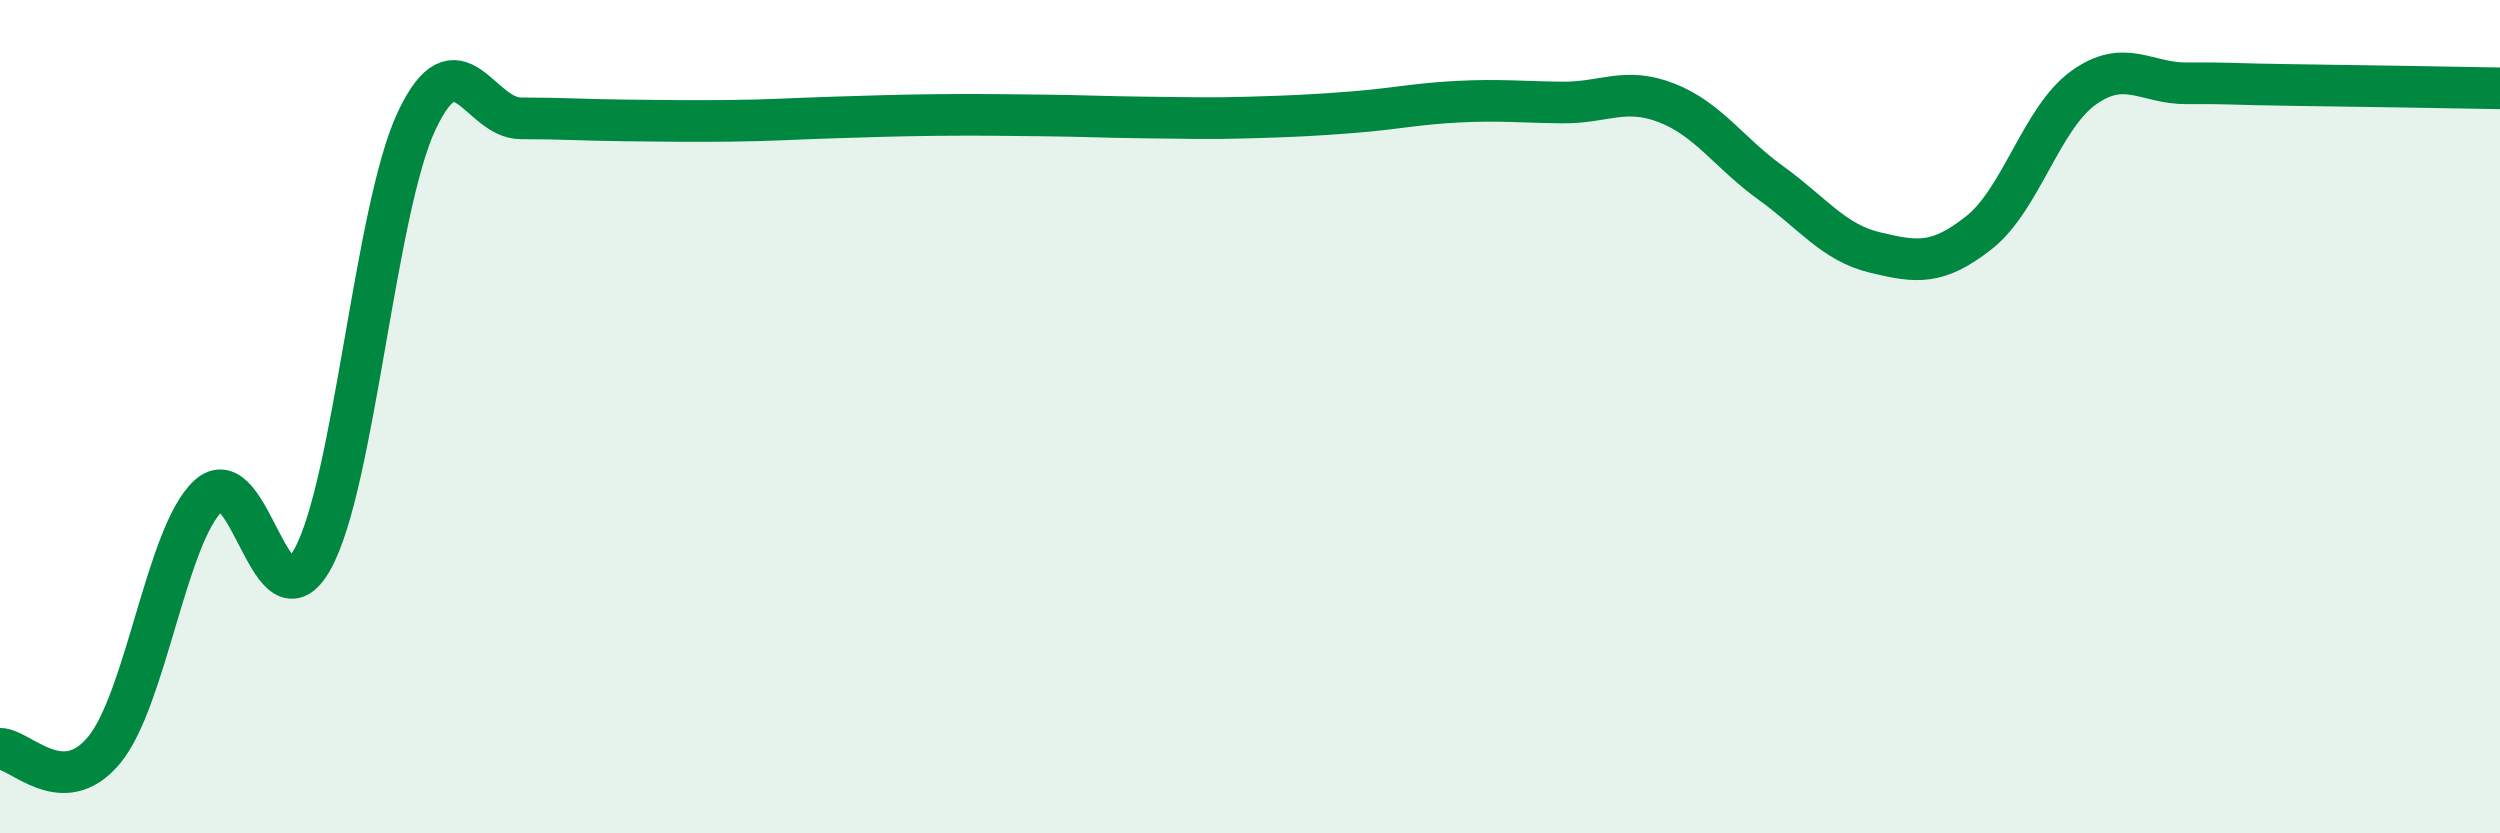
    <svg width="60" height="20" viewBox="0 0 60 20" xmlns="http://www.w3.org/2000/svg">
      <path
        d="M 0,17.97 C 0.5,17.98 1.5,19.21 2.5,18 C 3.5,16.79 4,12.82 5,11.9 C 6,10.98 6.5,15.22 7.5,13.42 C 8.5,11.62 9,5.02 10,2.9 C 11,0.78 11.5,2.84 12.5,2.84 C 13.5,2.84 14,2.88 15,2.89 C 16,2.9 16.5,2.91 17.5,2.9 C 18.5,2.89 19,2.85 20,2.82 C 21,2.79 21.5,2.77 22.5,2.76 C 23.5,2.75 24,2.76 25,2.77 C 26,2.78 26.5,2.81 27.5,2.82 C 28.5,2.83 29,2.85 30,2.82 C 31,2.79 31.5,2.77 32.5,2.69 C 33.5,2.61 34,2.49 35,2.44 C 36,2.39 36.5,2.45 37.5,2.46 C 38.5,2.47 39,2.08 40,2.47 C 41,2.86 41.5,3.67 42.5,4.39 C 43.5,5.11 44,5.82 45,6.06 C 46,6.3 46.5,6.37 47.5,5.58 C 48.5,4.79 49,2.83 50,2.11 C 51,1.39 51.5,2.01 52.5,2 C 53.5,1.99 53.5,2.02 55,2.04 C 56.5,2.06 59,2.1 60,2.12L60 20L0 20Z"
        fill="#008740"
        opacity="0.1"
        stroke-linecap="round"
        stroke-linejoin="round"
      />
      <path
        d="M 0,17.97 C 0.5,17.98 1.5,19.21 2.5,18 C 3.5,16.79 4,12.82 5,11.9 C 6,10.98 6.5,15.22 7.5,13.42 C 8.5,11.62 9,5.02 10,2.9 C 11,0.78 11.5,2.84 12.5,2.84 C 13.5,2.84 14,2.88 15,2.89 C 16,2.9 16.5,2.91 17.5,2.9 C 18.5,2.89 19,2.85 20,2.82 C 21,2.79 21.5,2.77 22.5,2.76 C 23.5,2.75 24,2.76 25,2.77 C 26,2.78 26.5,2.81 27.5,2.82 C 28.5,2.83 29,2.85 30,2.82 C 31,2.79 31.5,2.77 32.5,2.69 C 33.5,2.61 34,2.49 35,2.44 C 36,2.39 36.5,2.45 37.5,2.46 C 38.5,2.47 39,2.08 40,2.47 C 41,2.86 41.5,3.67 42.5,4.39 C 43.5,5.11 44,5.82 45,6.06 C 46,6.3 46.5,6.37 47.5,5.58 C 48.5,4.79 49,2.83 50,2.11 C 51,1.39 51.5,2.01 52.5,2 C 53.5,1.99 53.5,2.02 55,2.04 C 56.5,2.06 59,2.1 60,2.12"
        stroke="#008740"
        stroke-width="1"
        fill="none"
        stroke-linecap="round"
        stroke-linejoin="round"
      />
    </svg>
  